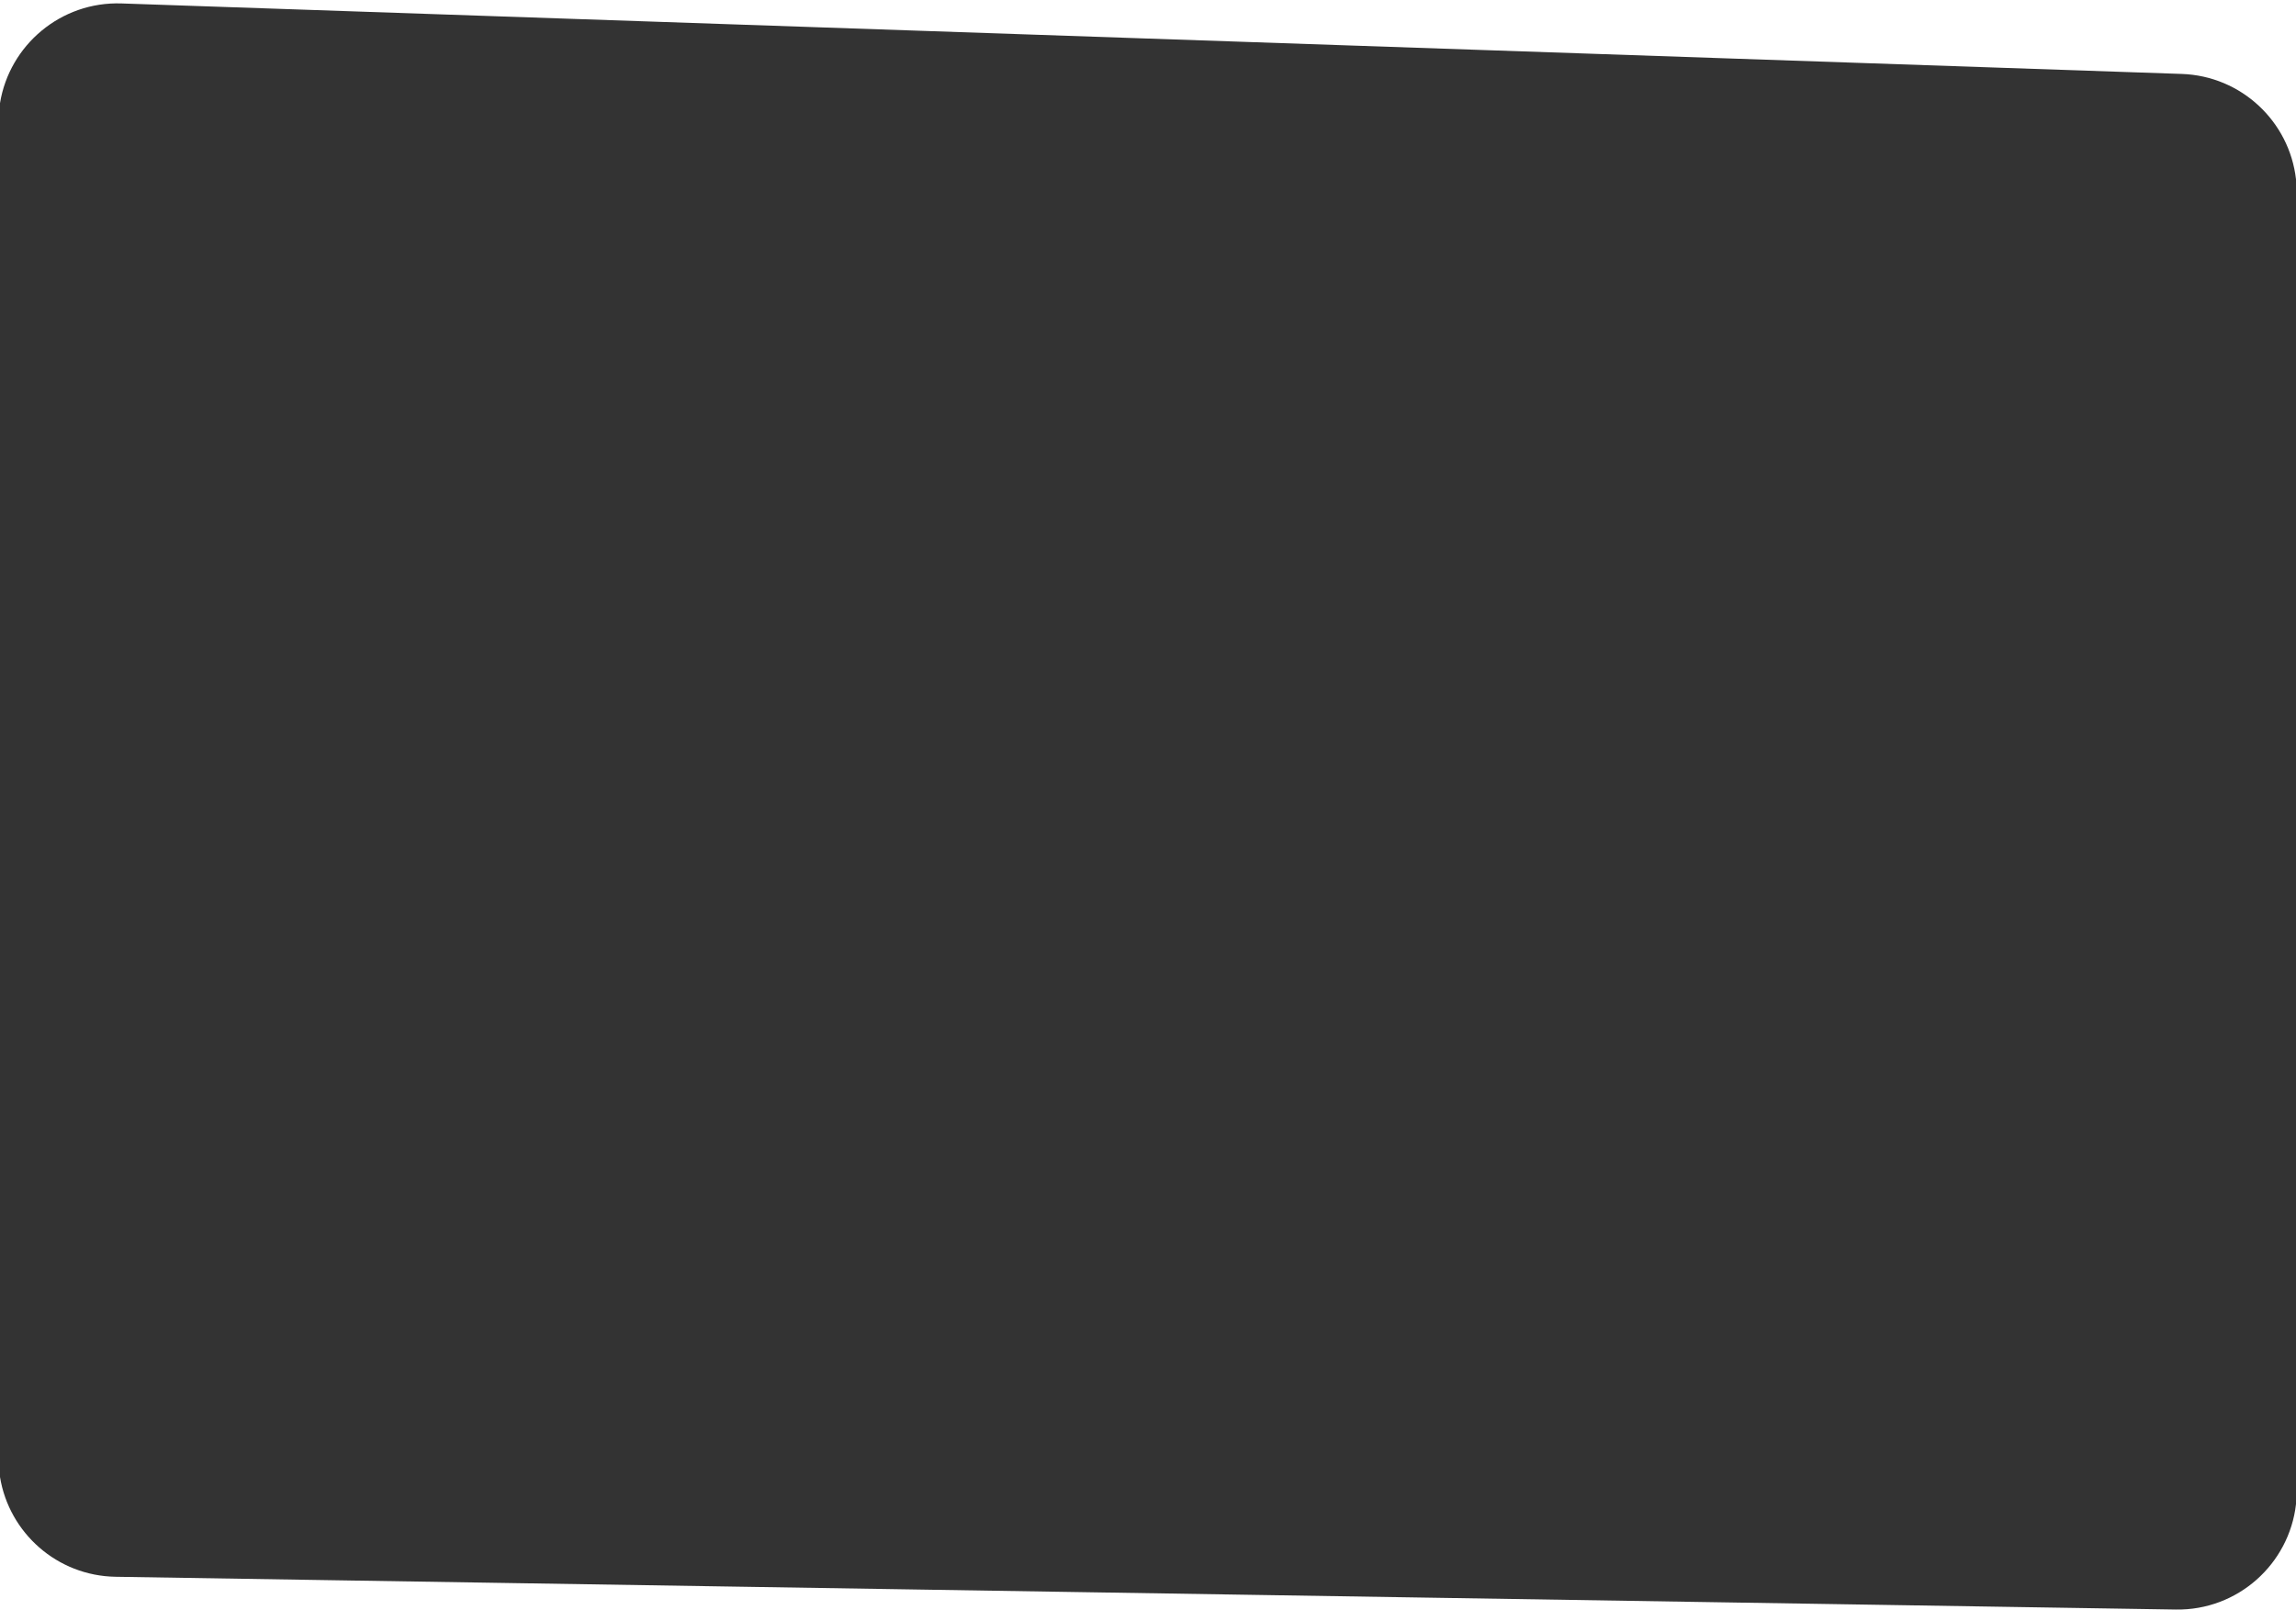 <svg width="482" height="338" viewBox="0 0 482 338" fill="none" xmlns="http://www.w3.org/2000/svg">
<rect x="0" y="0" width="482" height="338" fill="#333333" stroke="none"/>
<path fill-rule="evenodd" clip-rule="evenodd" d="M482 0H0V21.656C1.984 9.467 12.774 0.285 25.529 0.722L458.018 15.521C470.516 15.949 480.611 25.496 482 37.637V0ZM482 315.758C480.56 328.359 469.755 338.089 456.766 337.883L24.276 331.004C12.003 330.809 1.912 321.795 0 310.055V338H482V315.758Z" fill="white"/>
</svg>
